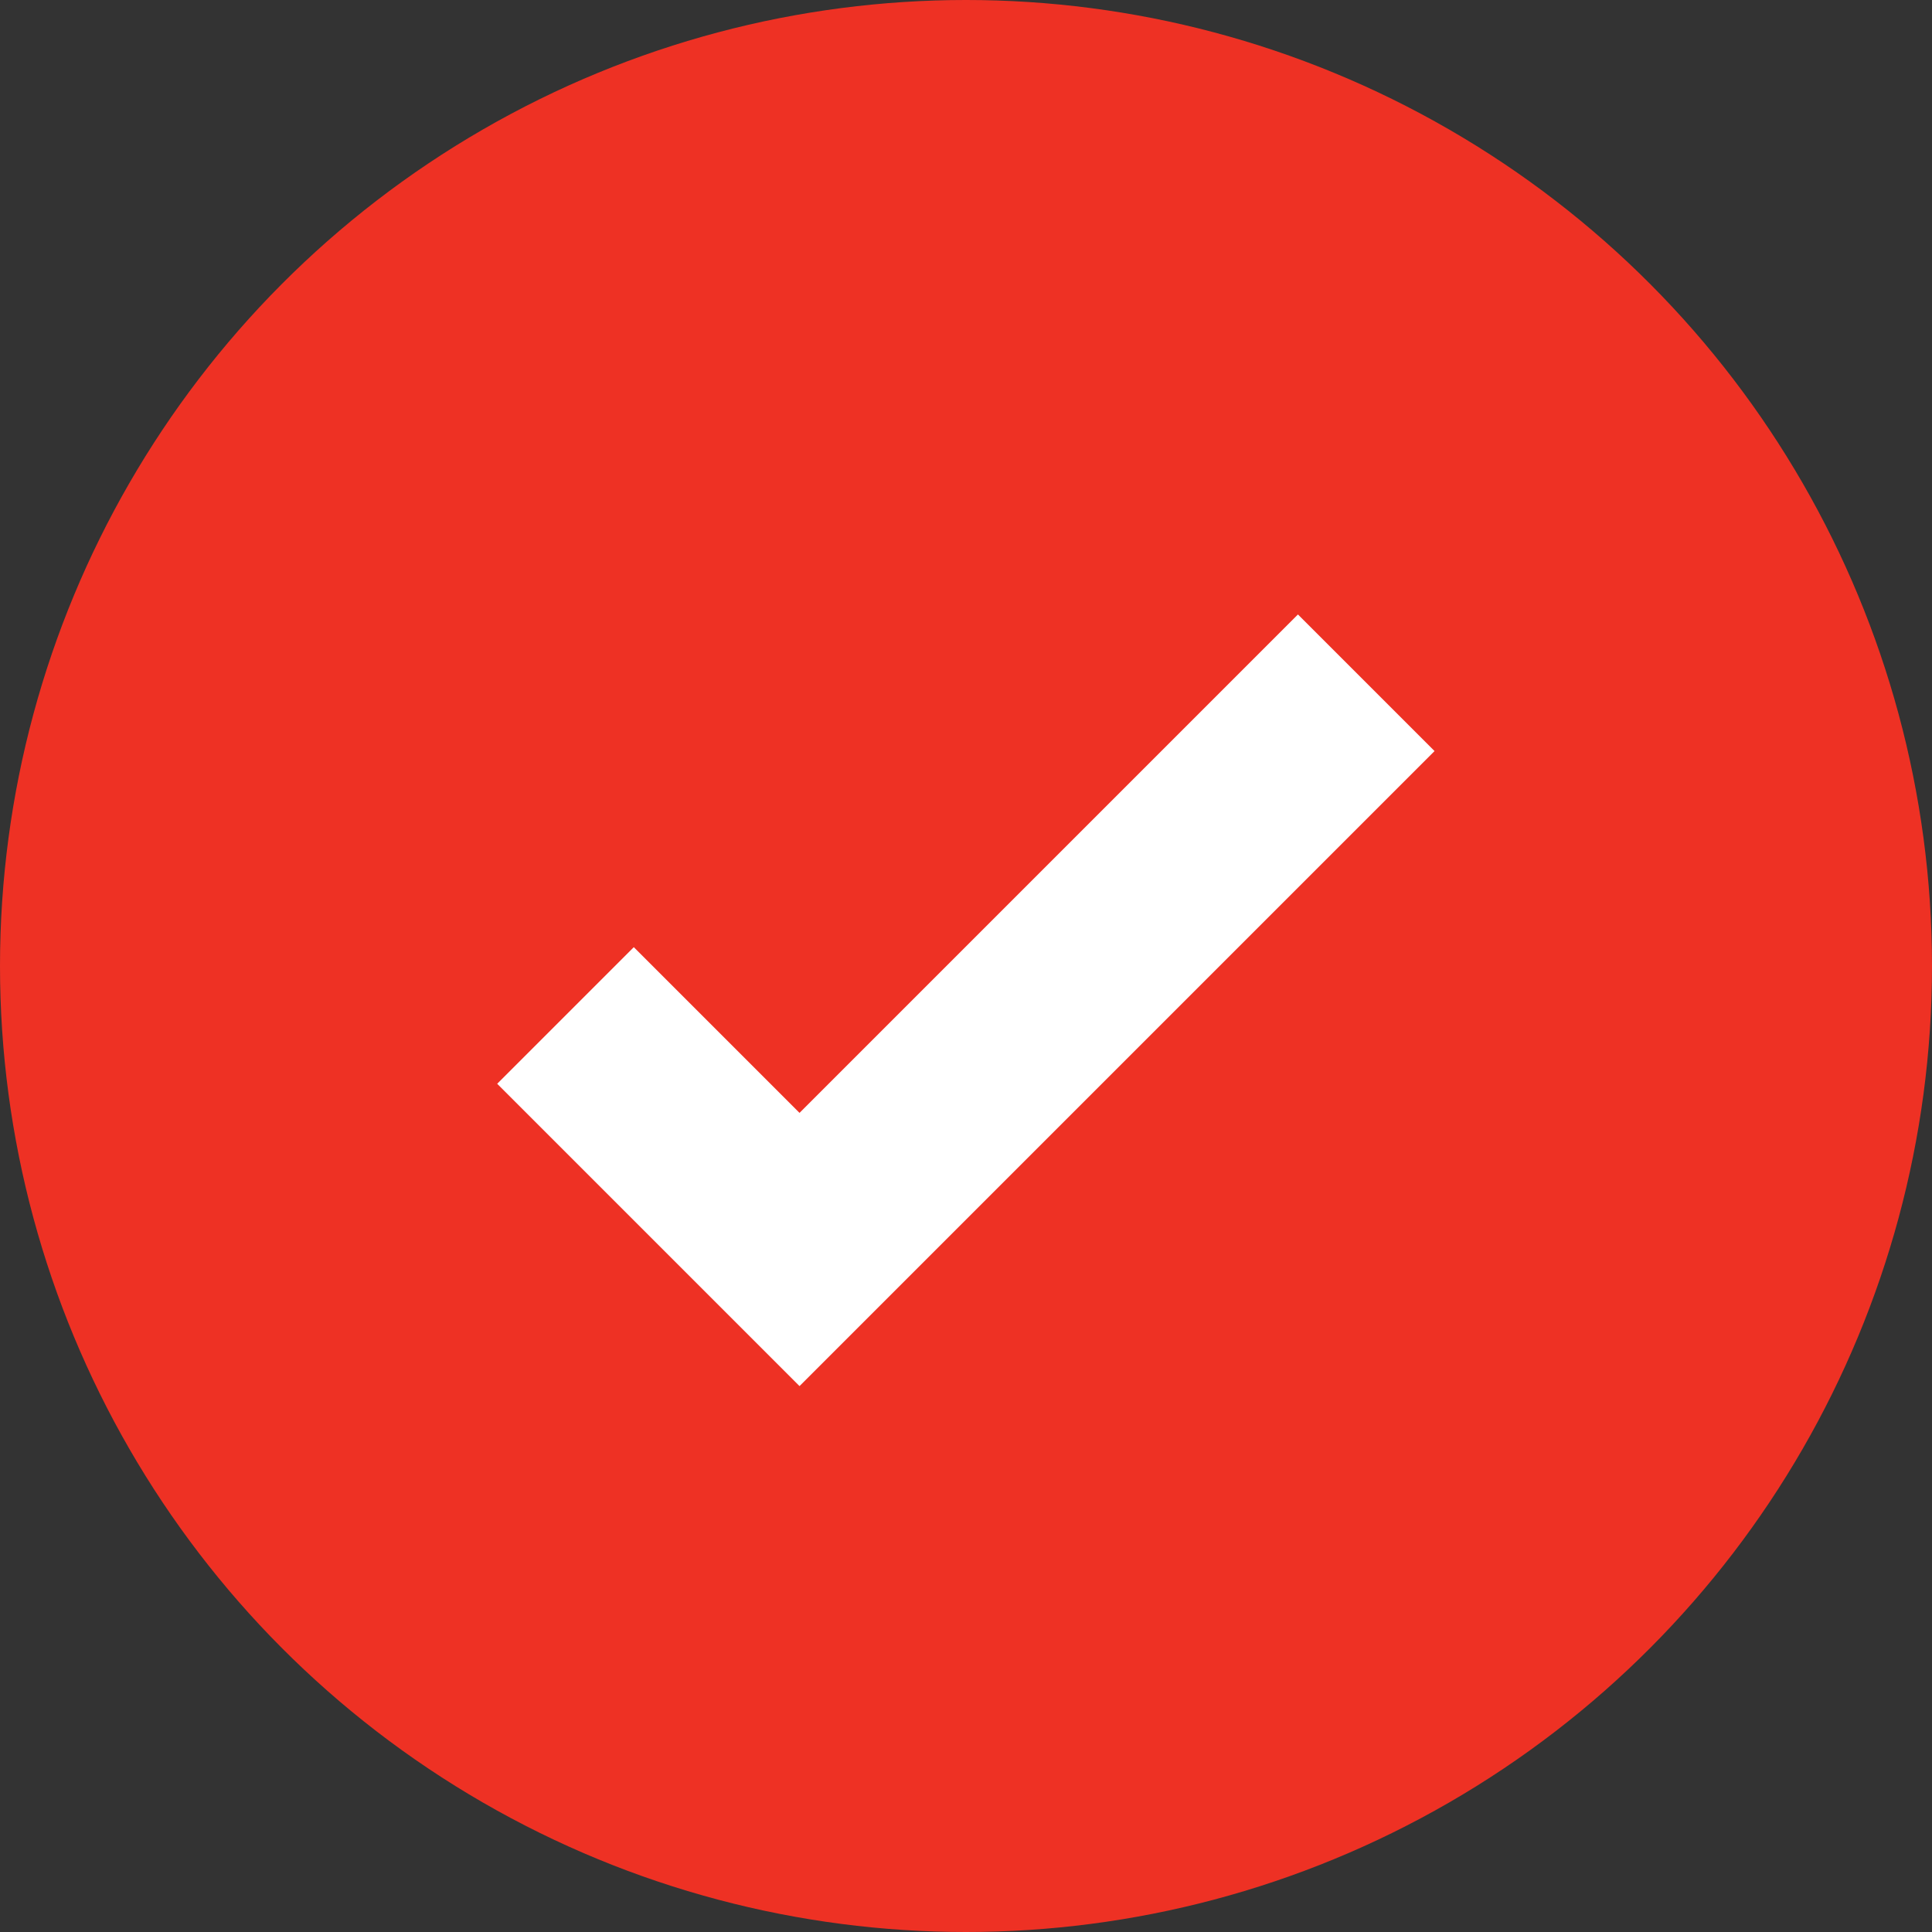 <svg xmlns="http://www.w3.org/2000/svg" width="30" height="30" viewBox="0 0 30 30">
  <rect x="0" y="0" width="30" height="30" fill="#333333" stroke="none"/>
  <g id="correct-in-circle" transform="translate(-1322.102 -617.109)">
    <circle id="unnamed_1_" data-name="unnamed (1)" cx="15" cy="15" r="15" transform="translate(1322.102 617.109)" fill="#ee3124"/>
    <path id="Path_4213" data-name="Path 4213" d="M1408.766,639.136l3.634,3.634,8.8-8.8" transform="translate(-77.883 -6.259)" fill="none" stroke="#fff" stroke-width="3"/>
  </g>
</svg>

